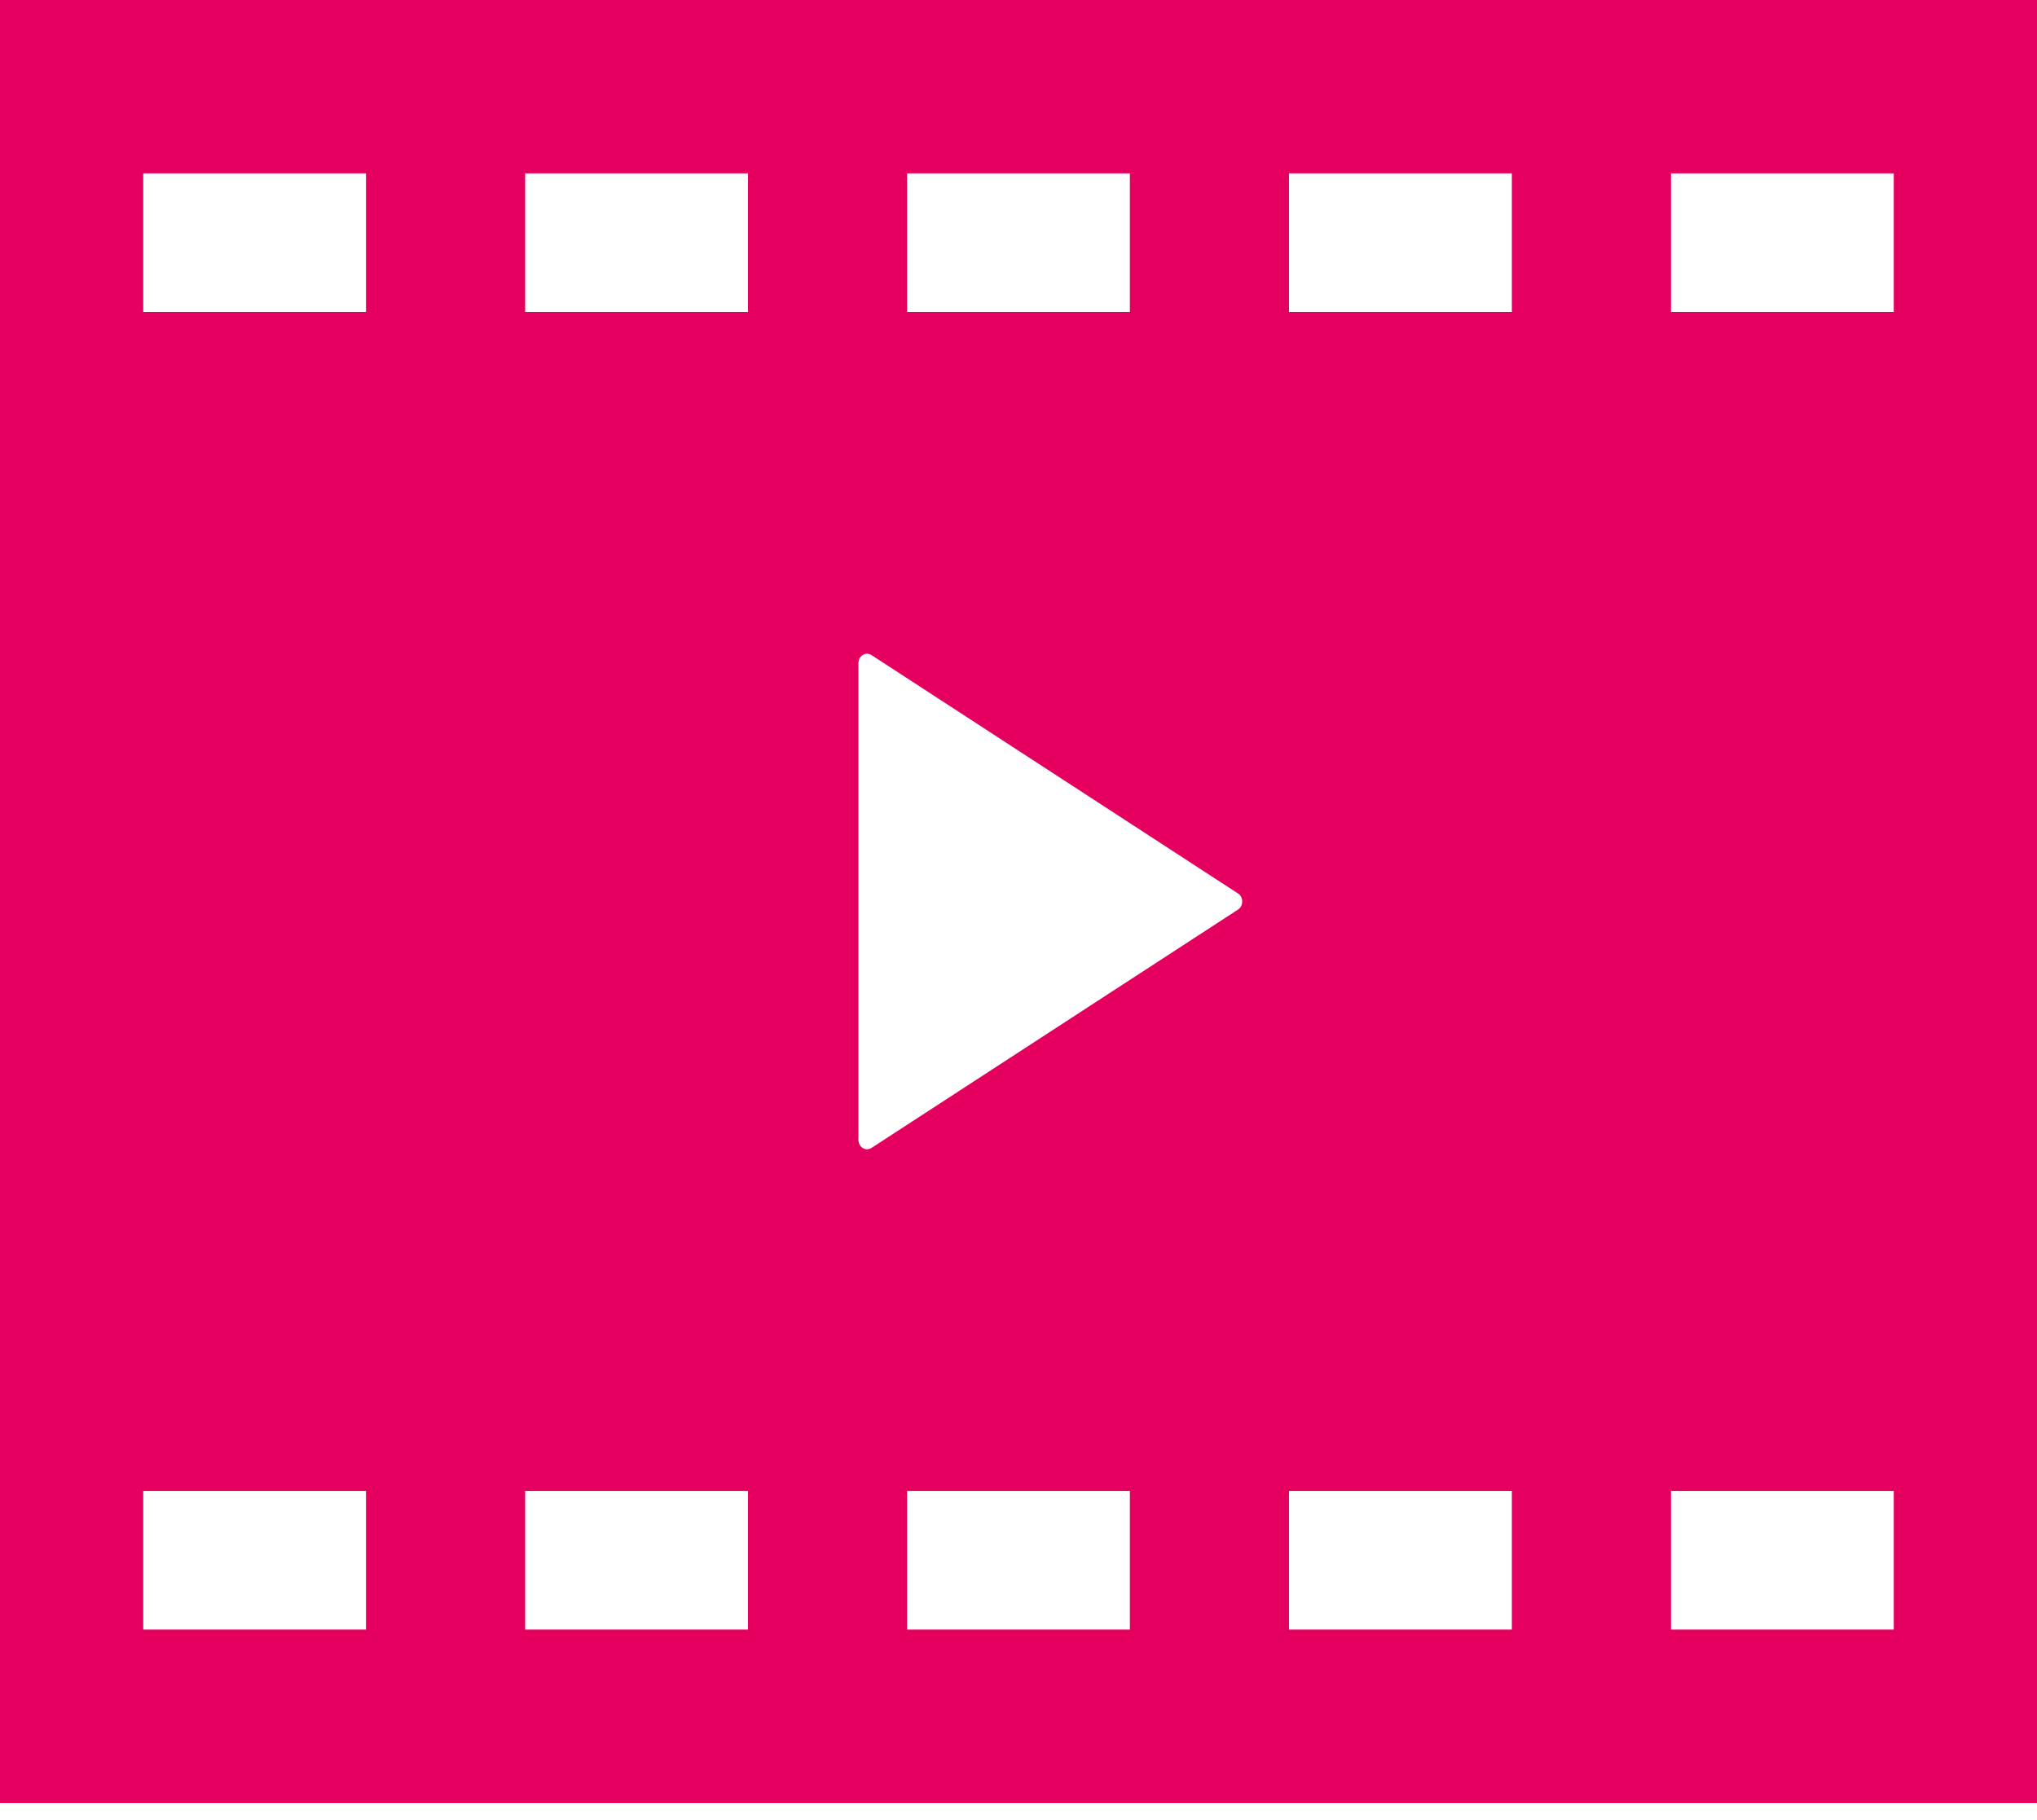 <svg width="47" height="42" viewBox="0 0 47 42" fill="none" xmlns="http://www.w3.org/2000/svg">
<path d="M0 0V41.606H47V0H0ZM20.93 4.001H26.07V7.201H20.93V4.001ZM8.445 37.605H3.305V34.405H8.445V37.605ZM8.445 7.201H3.305V4.001H8.445V7.201ZM17.258 37.605H12.117V34.405H17.258V37.605ZM17.258 7.201H12.117V4.001H17.258V7.201ZM26.07 37.605H20.93V34.405H26.07V37.605ZM28.566 20.989L20.107 26.491C20.045 26.53 19.969 26.532 19.907 26.493C19.845 26.454 19.807 26.383 19.807 26.304V20.803V15.302C19.807 15.224 19.845 15.152 19.907 15.115C19.969 15.075 20.045 15.077 20.107 15.116L28.566 20.619C28.626 20.656 28.662 20.728 28.662 20.803C28.662 20.88 28.626 20.95 28.566 20.989ZM34.883 37.605H29.742V34.405H34.883V37.605ZM34.883 7.201H29.742V4.001H34.883V7.201ZM43.695 37.605H38.555V34.405H43.695V37.605ZM43.695 7.201H38.555V4.001H43.695V7.201Z" fill="#E50060"/>
</svg>

